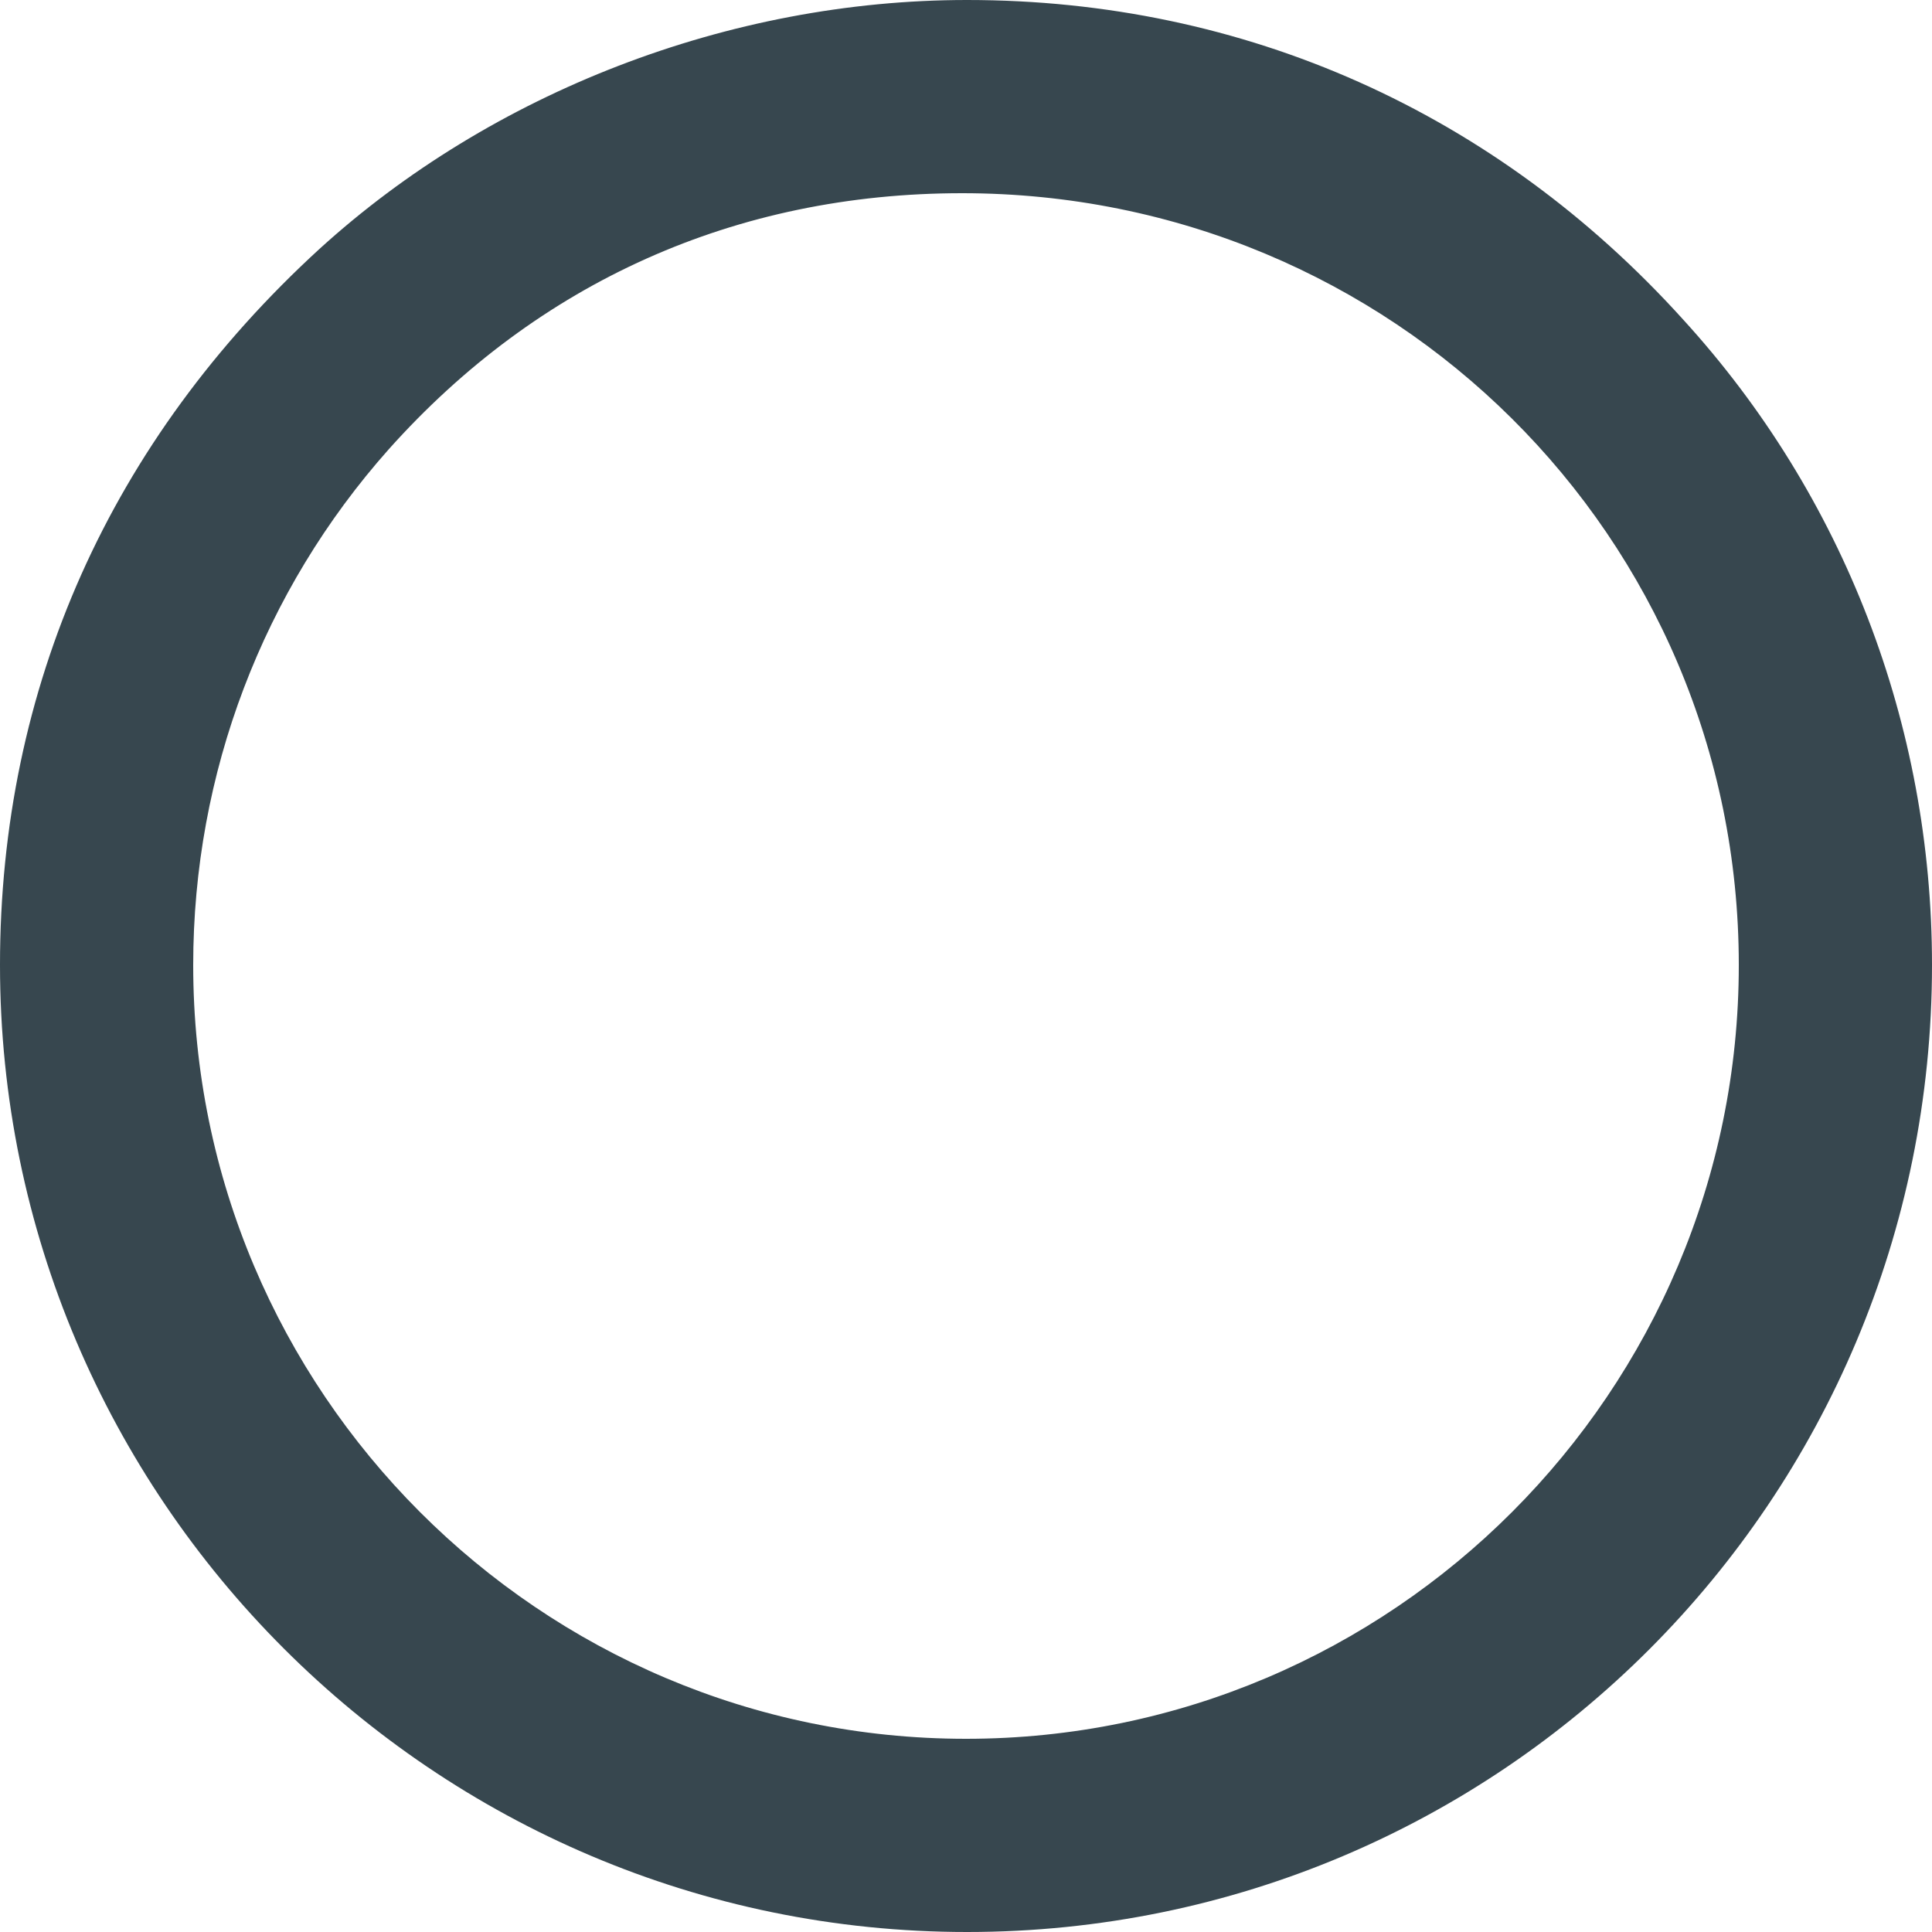 <svg width="20" height="20" viewBox="0 0 20 20" fill="none" xmlns="http://www.w3.org/2000/svg">
<path fill-rule="evenodd" clip-rule="evenodd" d="M20 9.989C20 15.53 15.53 20 10.011 20C4.493 20 0 15.507 0 9.989C0 7.115 1.14 4.561 3.307 2.577C5.086 0.958 7.548 0 10.011 0C12.885 0 15.485 1.163 17.423 3.307C19.088 5.131 20 7.503 20 9.989ZM2 9.99C2 14.406 5.589 18 10 18C14.411 18 18 14.406 18 9.99C18 5.553 14.411 2 9.96 2C7.614 2 5.569 2.923 4.025 4.65C2.722 6.115 2 8.003 2 9.99Z" fill="#37474F"/>
</svg>
